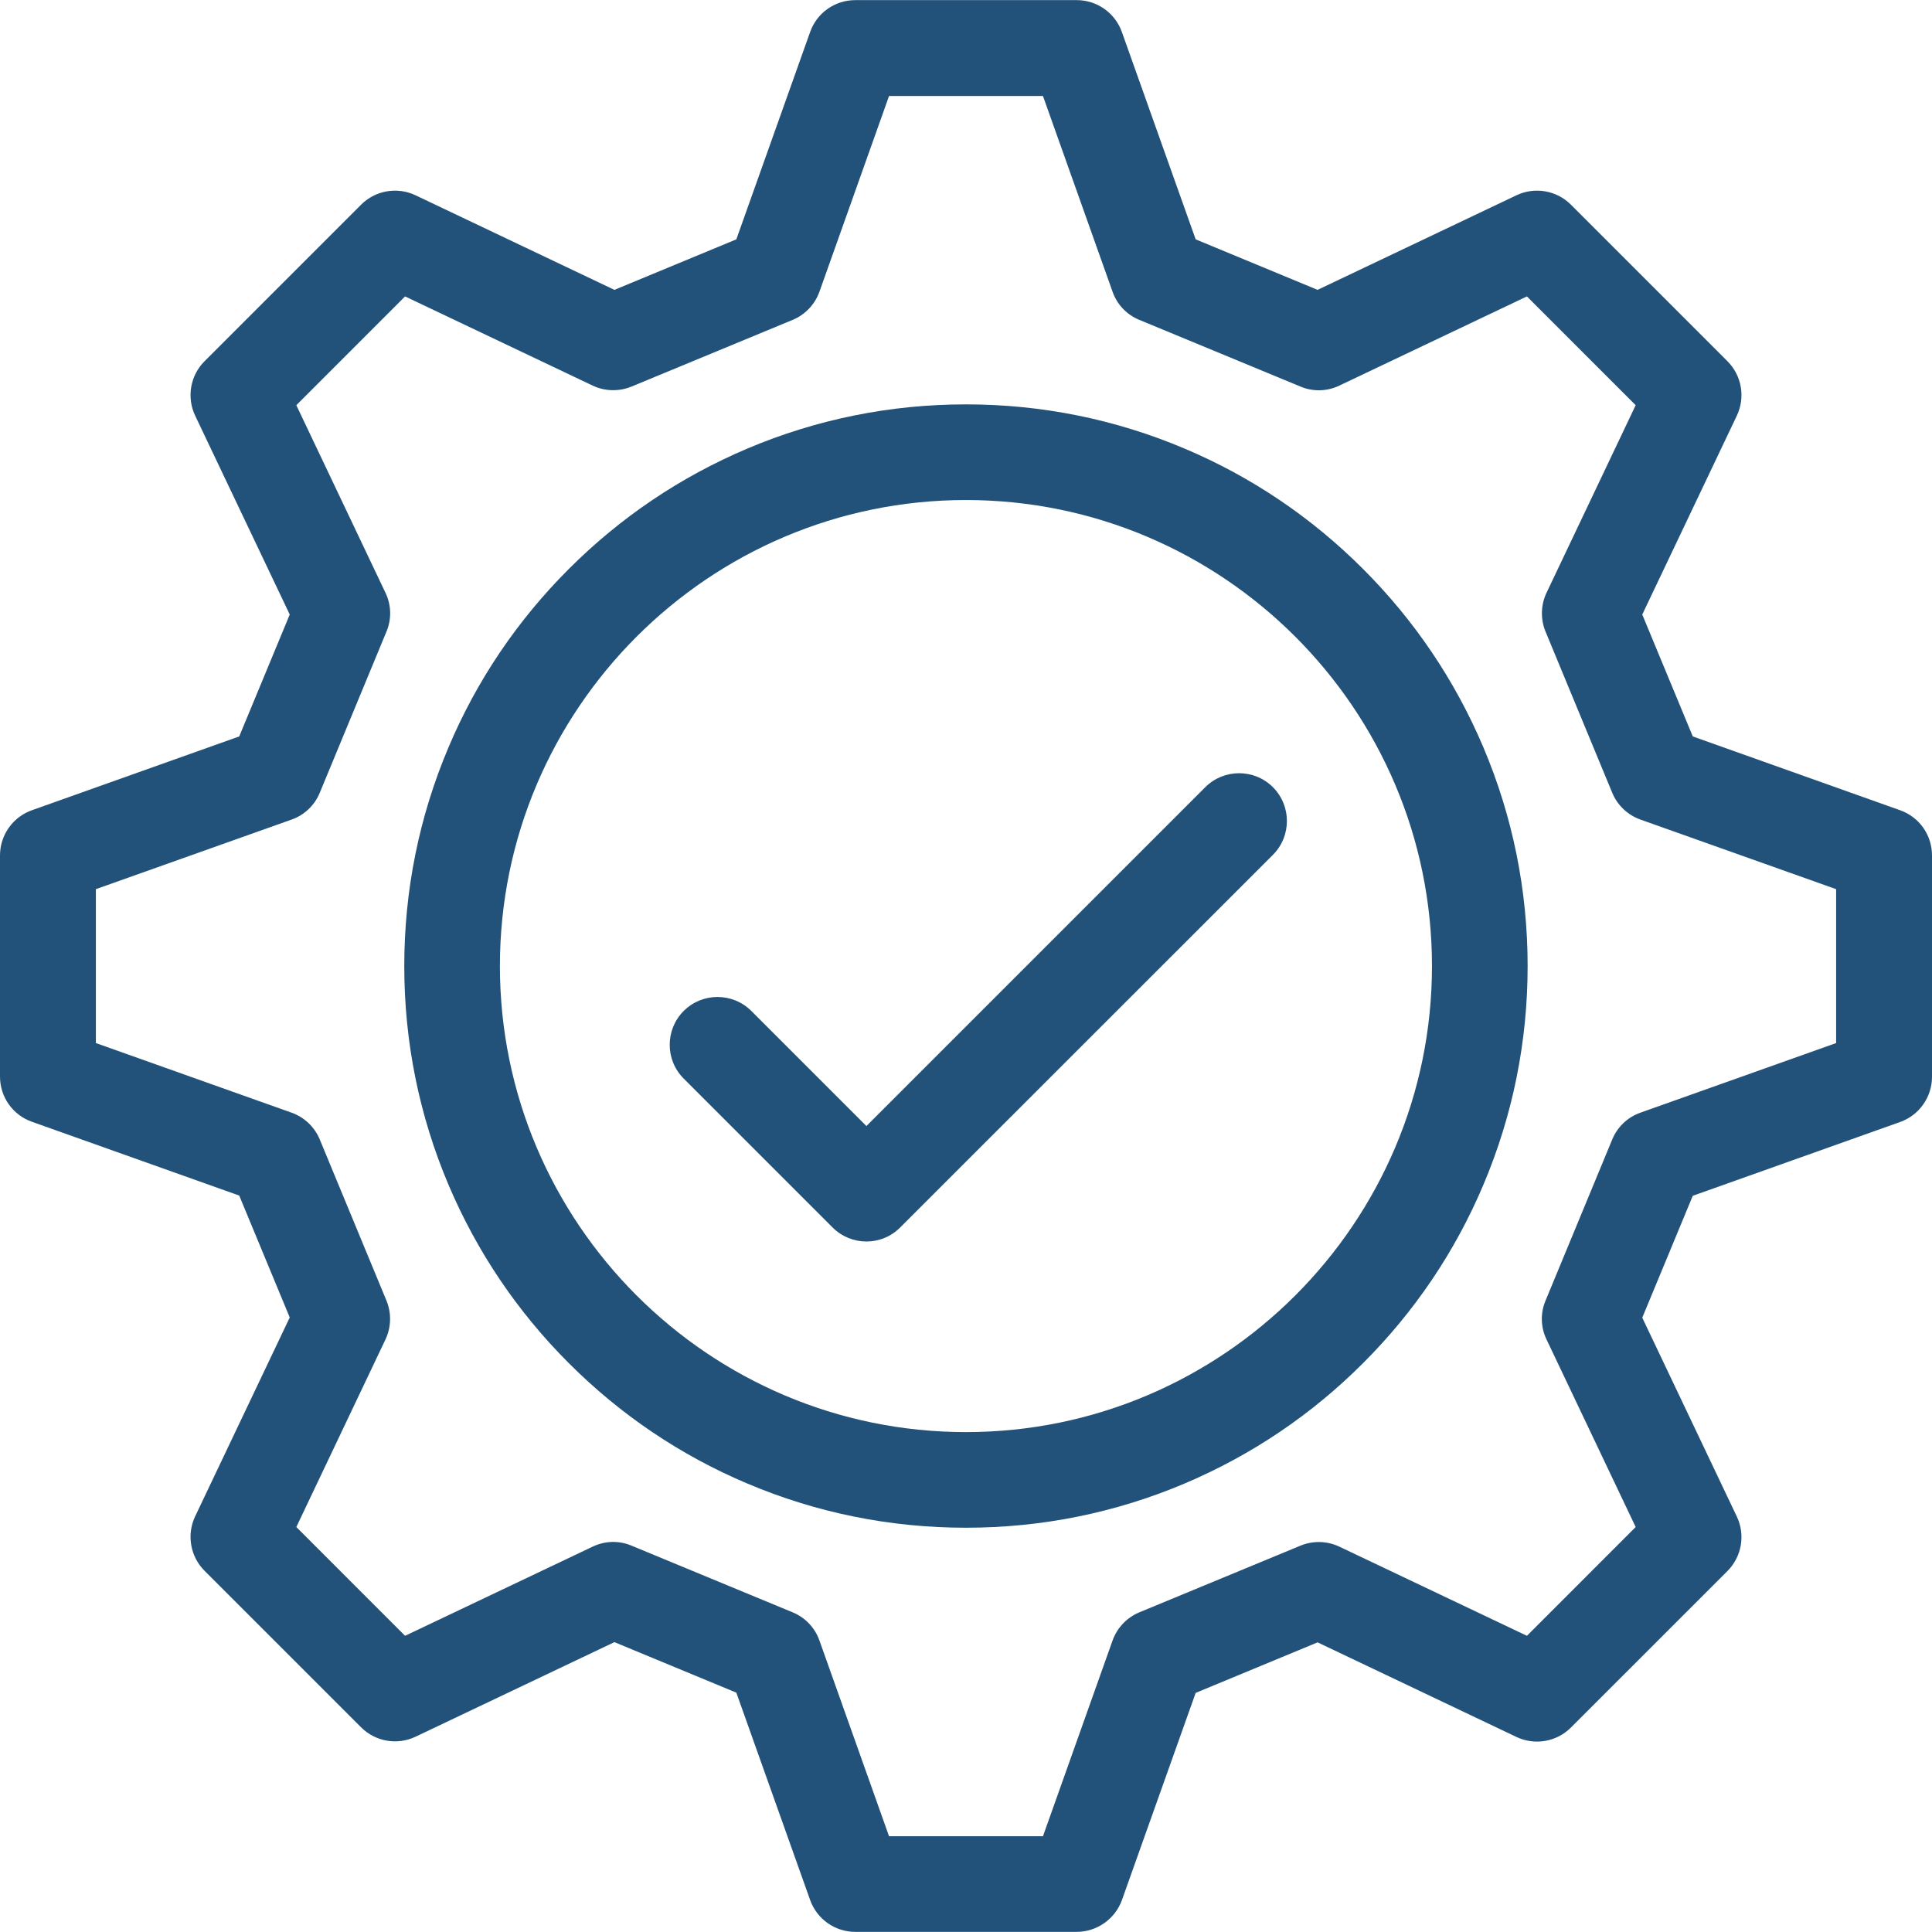 <svg xmlns="http://www.w3.org/2000/svg" xmlns:xlink="http://www.w3.org/1999/xlink" width="500" zoomAndPan="magnify" viewBox="0 0 375 375" height="500" preserveAspectRatio="xMidYMid meet" version="1.0"><rect x="-37.5" width="450" fill="#ffffff" y="-37.5" height="450" fill-opacity="1"/><rect x="-37.5" width="450" fill="#ffffff" y="-37.5" height="450" fill-opacity="1"/><path fill="#22527a" d="M 187.488 296.531 C 172.77 296.531 158.504 293.645 145.059 287.957 C 132.066 282.473 120.418 274.602 110.41 264.59 C 100.398 254.582 92.551 242.934 87.043 229.941 C 81.355 216.496 78.469 202.207 78.469 187.512 C 78.469 172.812 81.355 158.527 87.043 145.082 C 92.527 132.09 100.398 120.441 110.41 110.434 C 120.418 100.422 132.066 92.574 145.059 87.066 C 158.504 81.379 172.793 78.488 187.488 78.488 C 202.188 78.488 216.473 81.379 229.918 87.066 C 242.91 92.551 254.559 100.422 264.566 110.434 C 274.578 120.441 282.426 132.09 287.934 145.082 C 293.621 158.527 296.512 172.812 296.512 187.512 C 296.512 202.207 293.621 216.496 287.934 229.941 C 282.449 242.934 274.578 254.582 264.566 264.59 C 254.559 274.602 242.91 282.449 229.918 287.957 C 216.473 293.645 202.207 296.531 187.488 296.531 Z M 187.488 97.055 C 137.617 97.055 97.031 137.641 97.031 187.512 C 97.031 237.383 137.617 277.969 187.488 277.969 C 237.359 277.969 277.945 237.383 277.945 187.512 C 277.945 137.641 237.359 97.055 187.488 97.055 Z M 187.488 97.055 " fill-opacity="1" fill-rule="nonzero"/><path fill="#22527a" d="M 168.172 240.977 C 165.809 240.977 163.418 240.066 161.598 238.246 L 132.703 209.352 C 129.086 205.734 129.086 199.844 132.703 196.227 C 136.32 192.609 142.215 192.609 145.832 196.227 L 168.172 218.566 L 233.945 152.793 C 237.562 149.176 243.457 149.176 247.074 152.793 C 250.691 156.41 250.691 162.305 247.074 165.922 L 174.727 238.246 C 172.93 240.066 170.539 240.977 168.172 240.977 Z M 168.172 240.977 " fill-opacity="1" fill-rule="nonzero"/><path fill="#22527a" d="M 208.965 374.977 L 166.012 374.977 C 162.074 374.977 158.574 372.496 157.254 368.812 L 142.922 328.543 L 119.258 318.738 L 80.652 337.098 C 77.102 338.781 72.871 338.055 70.094 335.277 L 39.699 304.883 C 36.926 302.105 36.195 297.875 37.879 294.324 L 56.238 255.719 L 46.434 232.059 L 6.164 217.723 C 2.457 216.406 0 212.902 0 208.965 L 0 166.035 C 0 162.098 2.48 158.594 6.164 157.277 L 46.434 142.941 L 56.238 119.281 L 37.879 80.676 C 36.195 77.125 36.926 72.895 39.699 70.117 L 70.094 39.723 C 72.871 36.945 77.102 36.219 80.652 37.902 L 119.258 56.262 L 142.922 46.457 L 157.254 6.188 C 158.574 2.48 162.074 0.023 166.012 0.023 L 208.988 0.023 C 212.926 0.023 216.426 2.504 217.746 6.188 L 232.078 46.457 L 255.742 56.262 L 294.348 37.902 C 297.898 36.219 302.129 36.945 304.906 39.723 L 335.301 70.117 C 338.074 72.895 338.805 77.125 337.121 80.676 L 318.762 119.281 L 328.566 142.941 L 368.836 157.277 C 372.543 158.594 375 162.098 375 166.035 L 375 209.012 C 375 212.945 372.52 216.449 368.836 217.77 L 328.566 232.102 L 318.762 255.762 L 337.121 294.371 C 338.805 297.922 338.074 302.152 335.301 304.93 L 304.906 335.324 C 302.129 338.098 297.898 338.828 294.348 337.145 L 255.742 318.781 L 232.078 328.59 L 217.746 368.855 C 216.406 372.496 212.902 374.977 208.965 374.977 Z M 172.562 356.414 L 202.438 356.414 L 215.949 318.418 C 216.836 315.938 218.727 313.961 221.137 312.957 L 252.418 300.012 C 254.852 299.012 257.582 299.082 259.949 300.195 L 296.375 317.508 L 317.484 296.395 L 300.172 259.973 C 299.035 257.605 298.969 254.852 299.992 252.441 L 312.938 221.16 C 313.938 218.727 315.938 216.836 318.395 215.973 L 356.391 202.457 L 356.391 172.586 L 318.395 159.074 C 315.918 158.188 313.938 156.297 312.938 153.887 L 299.992 122.605 C 298.988 120.168 299.059 117.438 300.172 115.074 L 317.484 78.648 L 296.375 57.535 L 259.949 74.852 C 257.582 75.988 254.832 76.055 252.418 75.031 L 221.137 62.086 C 218.703 61.086 216.812 59.105 215.949 56.625 L 202.438 18.633 L 172.562 18.633 L 159.051 56.625 C 158.164 59.105 156.273 61.086 153.863 62.086 L 122.582 75.031 C 120.148 76.031 117.418 75.965 115.051 74.852 L 78.625 57.535 L 57.516 78.648 L 74.828 115.074 C 75.965 117.438 76.031 120.191 75.008 122.605 L 62.062 153.887 C 61.062 156.32 59.082 158.207 56.605 159.074 L 18.609 172.586 L 18.609 202.457 L 56.605 215.973 C 59.082 216.859 61.062 218.75 62.062 221.16 L 75.008 252.441 C 76.012 254.875 75.941 257.605 74.828 259.973 L 57.516 296.395 L 78.625 317.508 L 115.051 300.195 C 117.418 299.059 120.168 298.988 122.582 300.012 L 153.863 312.957 C 156.297 313.961 158.188 315.961 159.051 318.418 Z M 172.562 356.414 " fill-opacity="1" fill-rule="nonzero"/></svg>